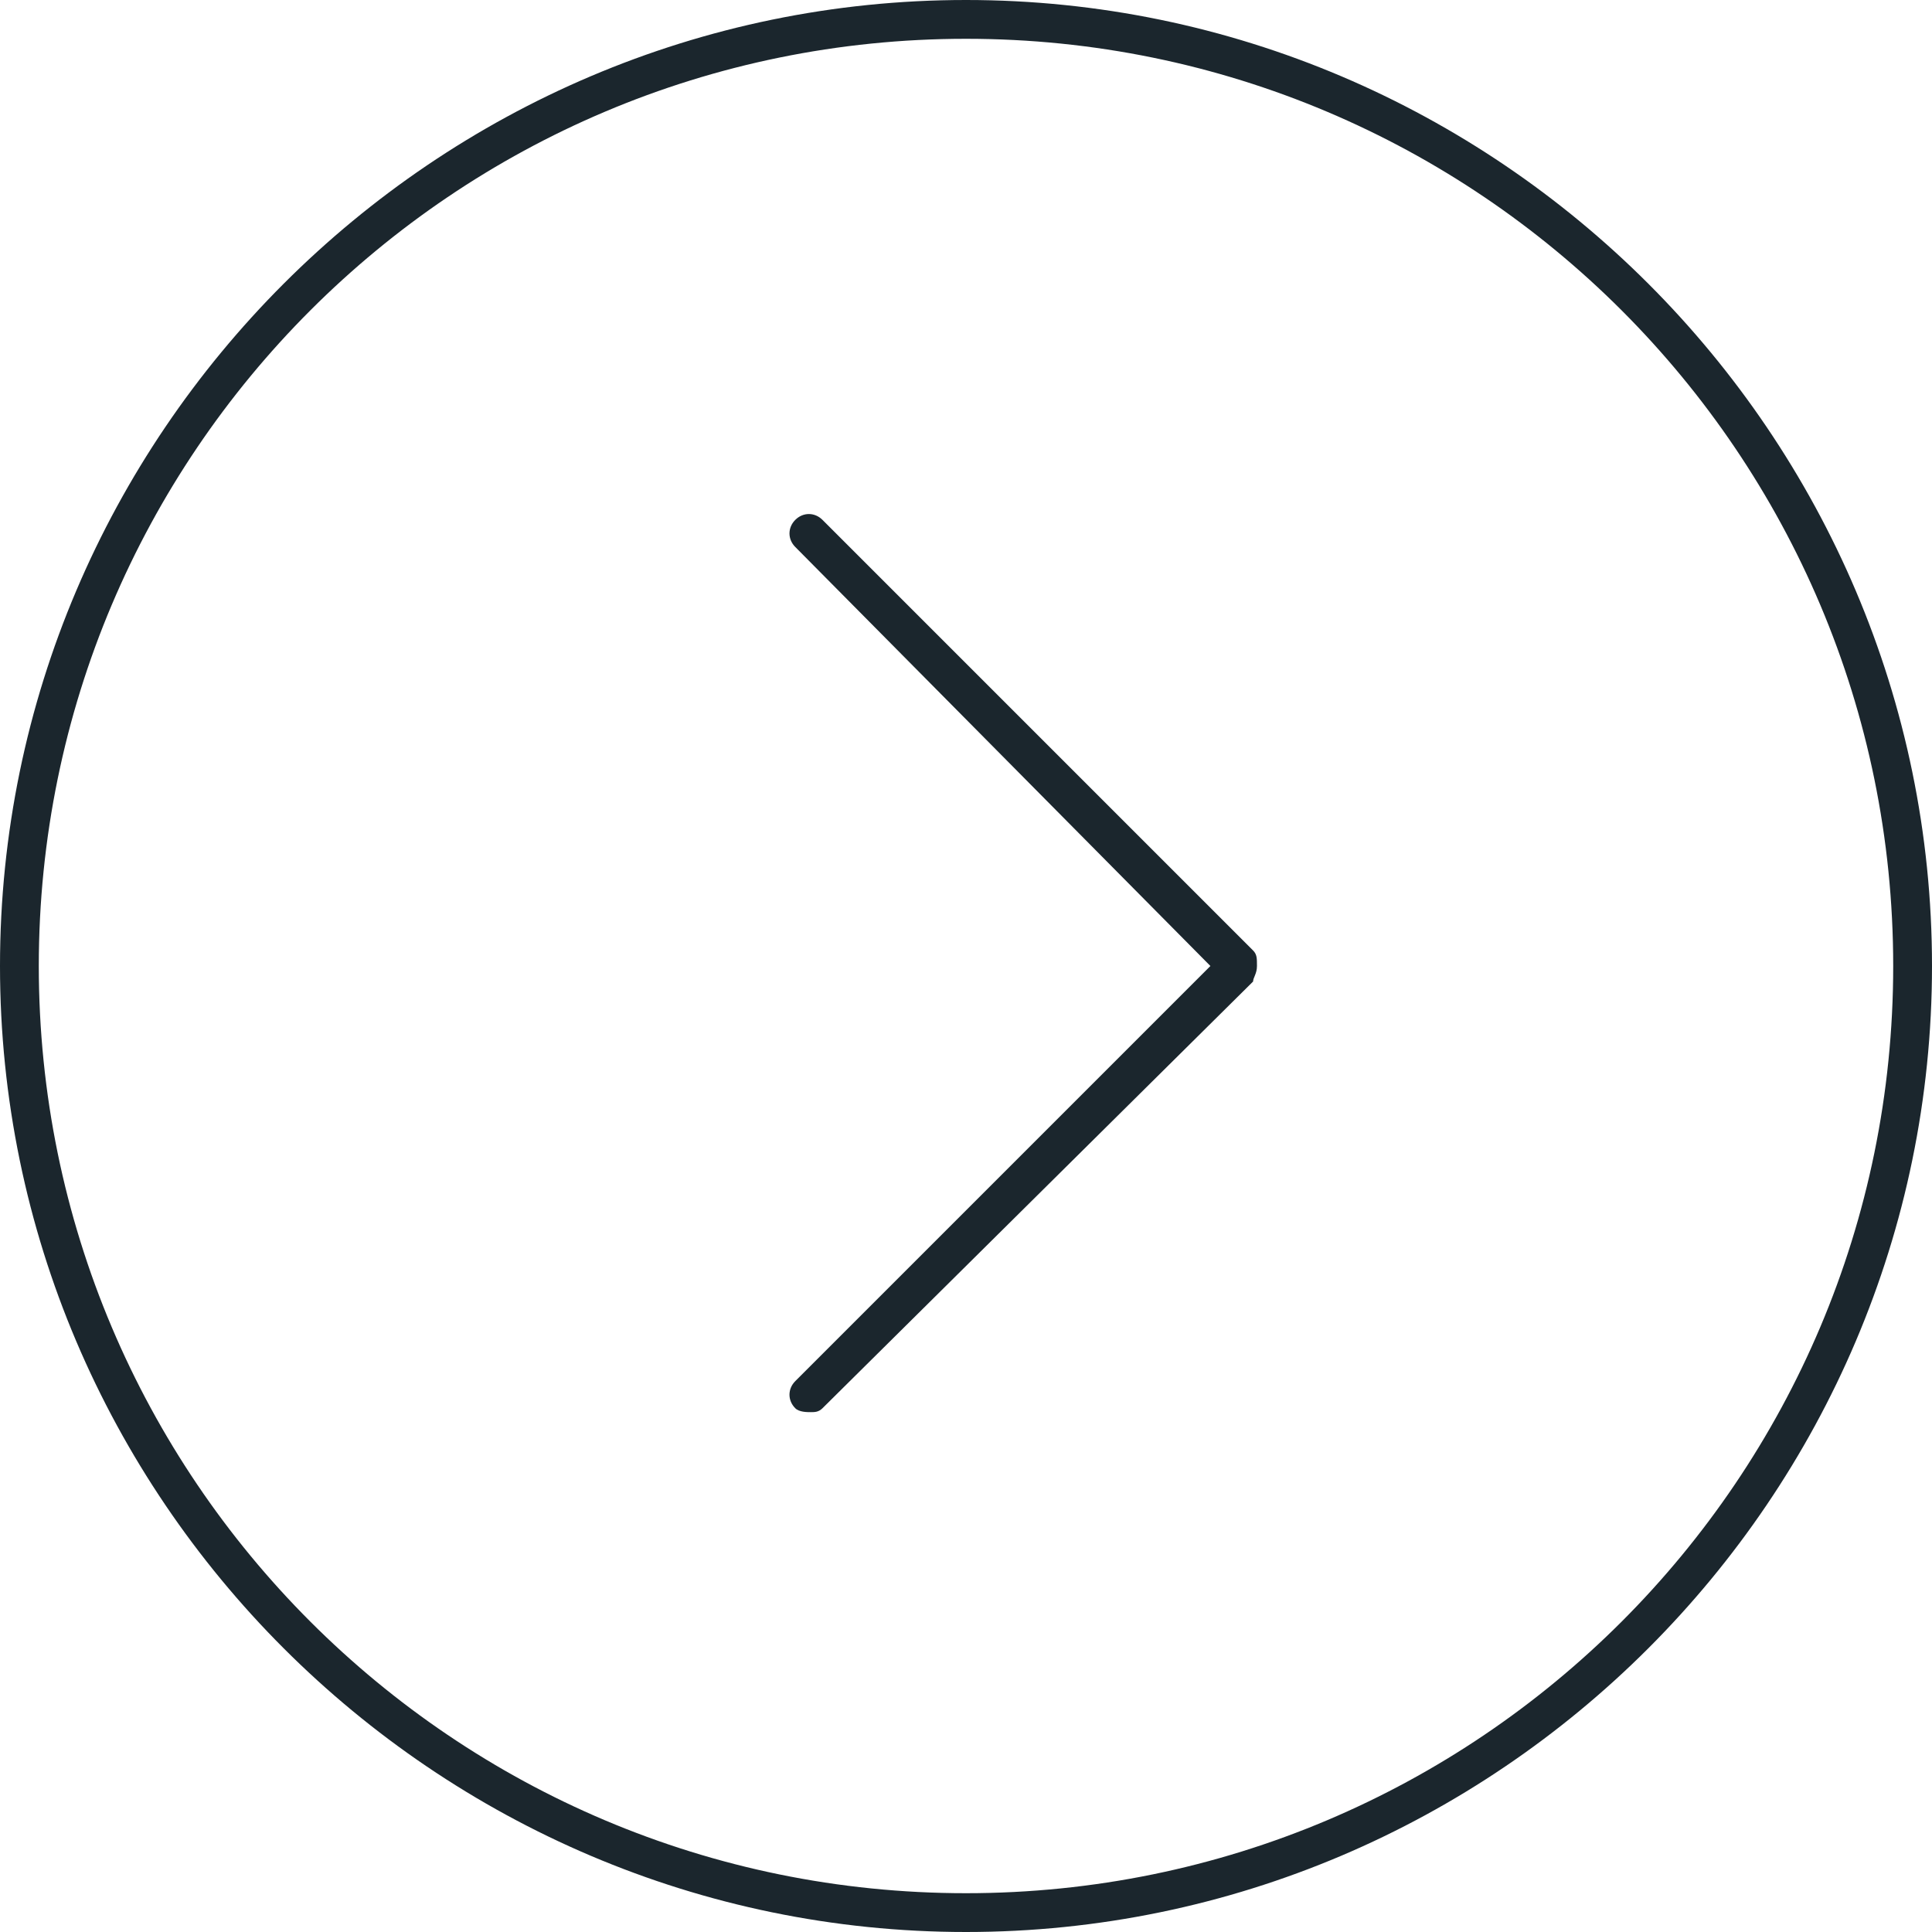<?xml version="1.0" encoding="UTF-8"?> <!-- Generator: Adobe Illustrator 25.4.1, SVG Export Plug-In . SVG Version: 6.00 Build 0) --> <svg xmlns="http://www.w3.org/2000/svg" xmlns:xlink="http://www.w3.org/1999/xlink" id="Layer_1" x="0px" y="0px" viewBox="0 0 49.8 49.8" style="enable-background:new 0 0 49.8 49.8;" xml:space="preserve"> <style type="text/css"> .st0{fill:#1B262D;} .st1{fill:#888E92;} </style> <g> <path class="st0" d="M24.9,49.8C11.2,49.8,0,38.6,0,24.9C0,11.2,11.2,0,24.9,0c13.7,0,24.9,11.2,24.9,24.9 C49.8,38.6,38.6,49.8,24.9,49.8z M24.9,1C11.7,1,1,11.7,1,24.9c0,13.2,10.7,23.9,23.9,23.9c13.2,0,23.9-10.7,23.9-23.9 C48.8,11.7,38.1,1,24.9,1z"></path> </g> <g> <path class="st0" d="M20.9,36.4c-0.1,0-0.3,0-0.4-0.1c-0.2-0.2-0.2-0.5,0-0.7l10.7-10.7L20.5,14.1c-0.2-0.2-0.2-0.5,0-0.7 s0.5-0.2,0.7,0l11.1,11.1c0.1,0.1,0.1,0.2,0.1,0.4s-0.1,0.3-0.1,0.4L21.2,36.3C21.1,36.4,21,36.4,20.9,36.4z"></path> </g> </svg> 